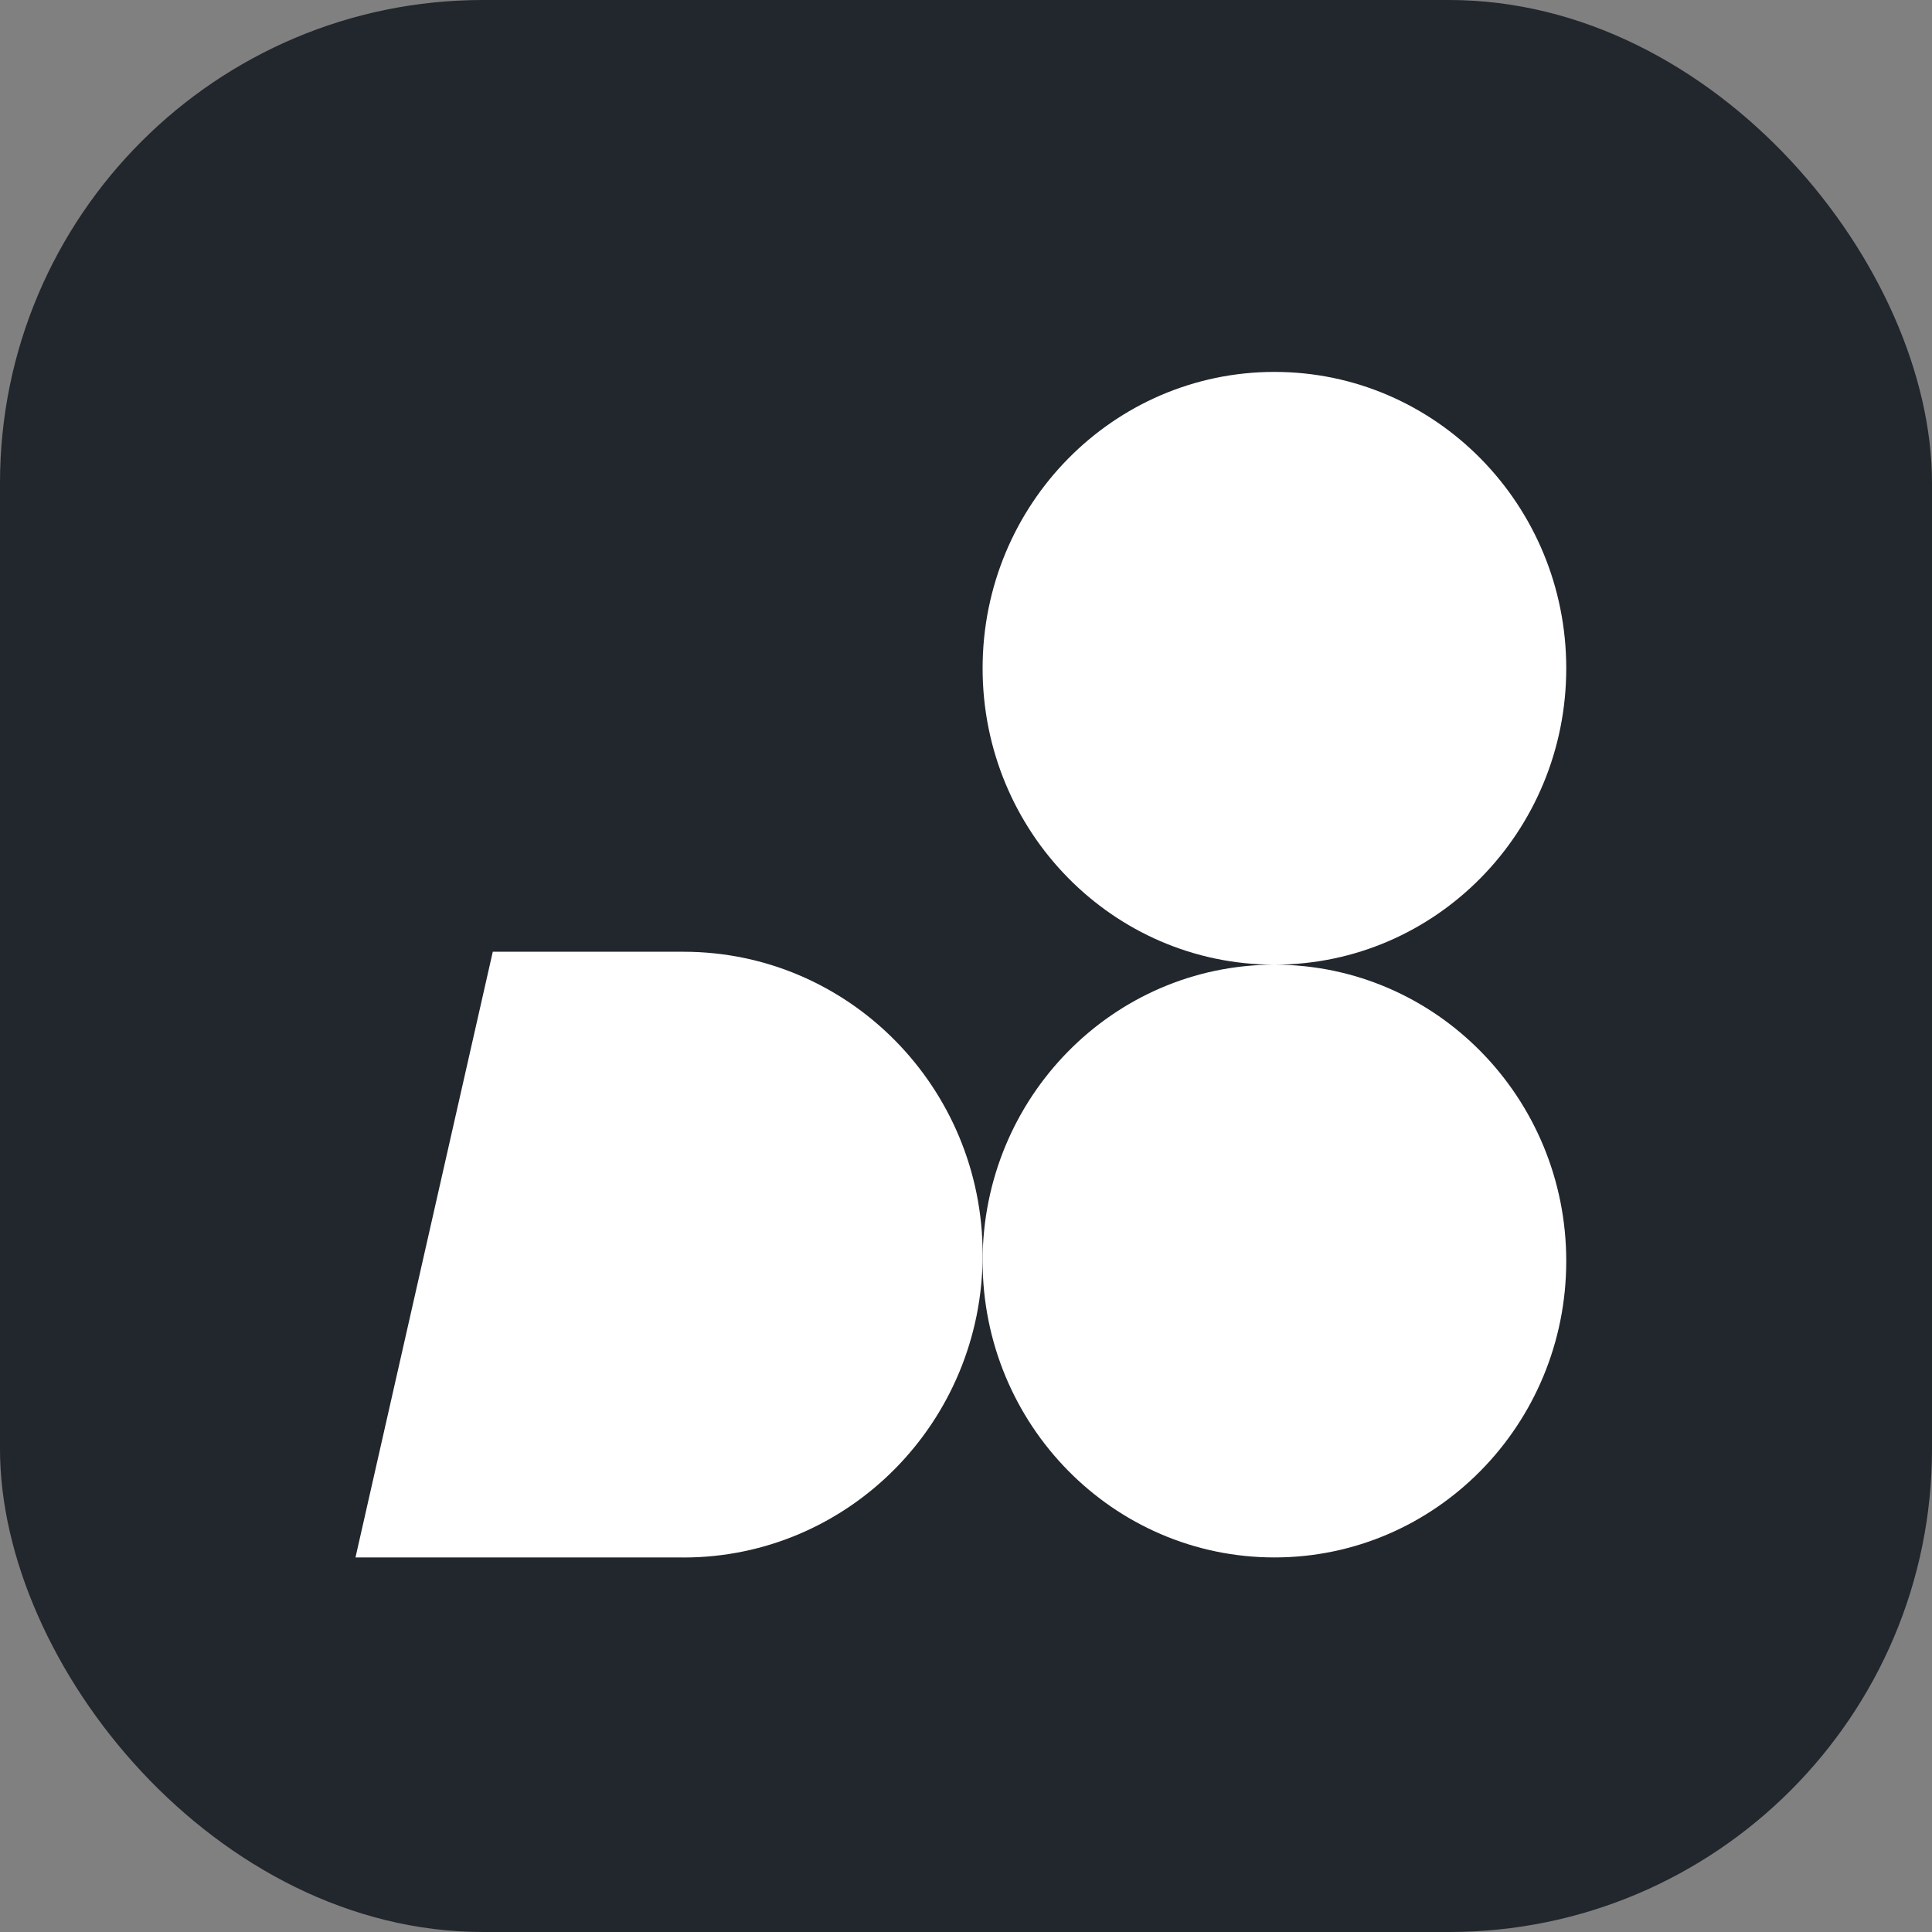 <svg width="32" height="32" viewBox="0 0 32 32" fill="none" xmlns="http://www.w3.org/2000/svg">
<rect x="0" y="0" width="32" height="32" fill="#808080" stroke="none"/>
<rect width="32" height="32" rx="8" fill="#22262D"/>
<path d="M11.321 15.764H8.162L5.888 25.796H11.321V25.797C14.057 25.797 16.276 23.551 16.276 20.78C16.276 18.01 14.057 15.764 11.321 15.764Z" fill="white"/>
<path d="M21.117 15.978C23.783 15.973 25.942 13.778 25.942 11.069C25.942 8.358 23.778 6.16 21.109 6.16C18.439 6.16 16.275 8.358 16.275 11.069C16.275 13.778 18.435 15.973 21.1 15.978C18.435 15.983 16.275 18.179 16.275 20.887C16.275 23.598 18.439 25.796 21.109 25.796C23.778 25.796 25.942 23.598 25.942 20.887C25.942 18.179 23.783 15.983 21.117 15.978Z" fill="white"/>
</svg>
